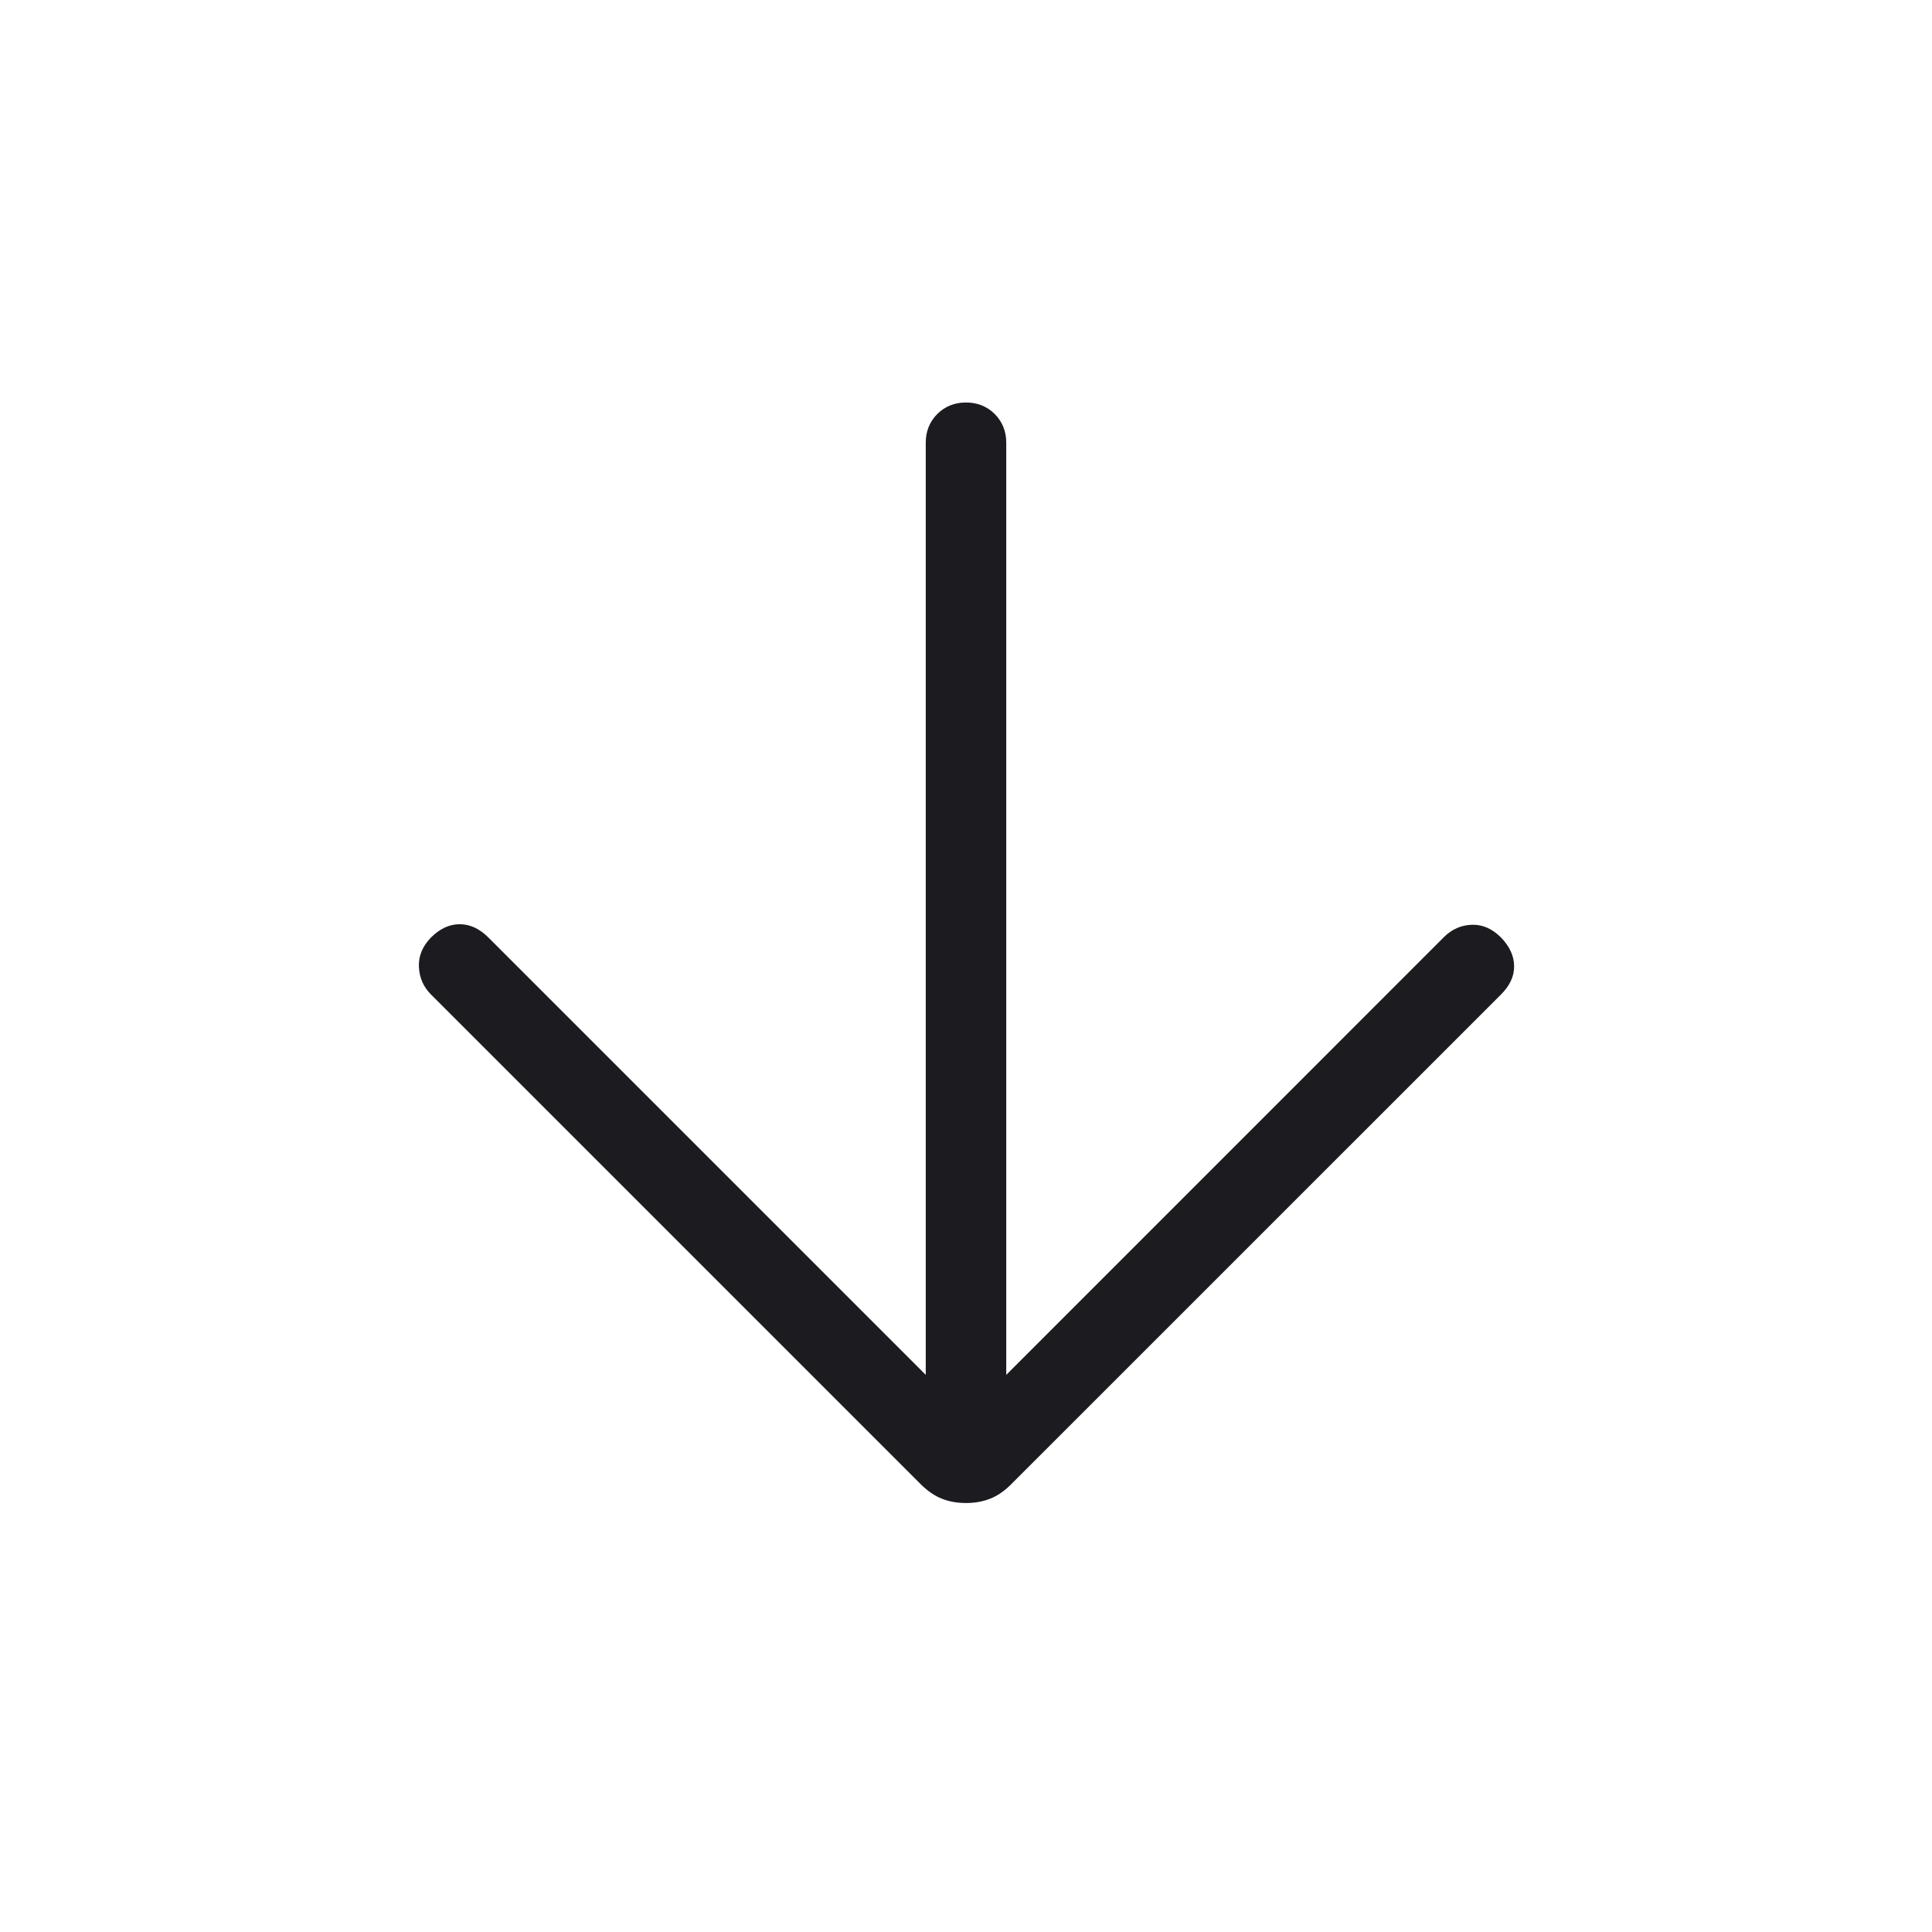 <svg width="24" height="24" viewBox="0 0 24 24" fill="none" xmlns="http://www.w3.org/2000/svg">
<mask id="mask0_107_154" style="mask-type:alpha" maskUnits="userSpaceOnUse" x="0" y="0" width="24" height="24">
<rect width="24" height="24" fill="#D9D9D9"/>
</mask>
<g mask="url(#mask0_107_154)">
<path d="M11.5 17.079V5.5C11.5 5.358 11.548 5.239 11.643 5.143C11.739 5.048 11.858 5 12 5C12.142 5 12.261 5.048 12.357 5.143C12.452 5.239 12.5 5.358 12.5 5.5V17.079L17.938 11.64C18.036 11.543 18.151 11.492 18.283 11.488C18.415 11.483 18.536 11.536 18.646 11.646C18.753 11.756 18.807 11.874 18.809 12C18.811 12.126 18.756 12.244 18.646 12.354L12.565 18.434C12.478 18.522 12.389 18.583 12.298 18.618C12.207 18.654 12.108 18.671 12 18.671C11.892 18.671 11.793 18.654 11.702 18.618C11.611 18.583 11.522 18.522 11.434 18.434L5.354 12.354C5.26 12.26 5.21 12.146 5.204 12.012C5.197 11.879 5.247 11.756 5.354 11.646C5.464 11.536 5.583 11.481 5.71 11.481C5.838 11.481 5.957 11.536 6.067 11.646L11.5 17.079Z" fill="#1C1B1F"/>
</g>
</svg>
